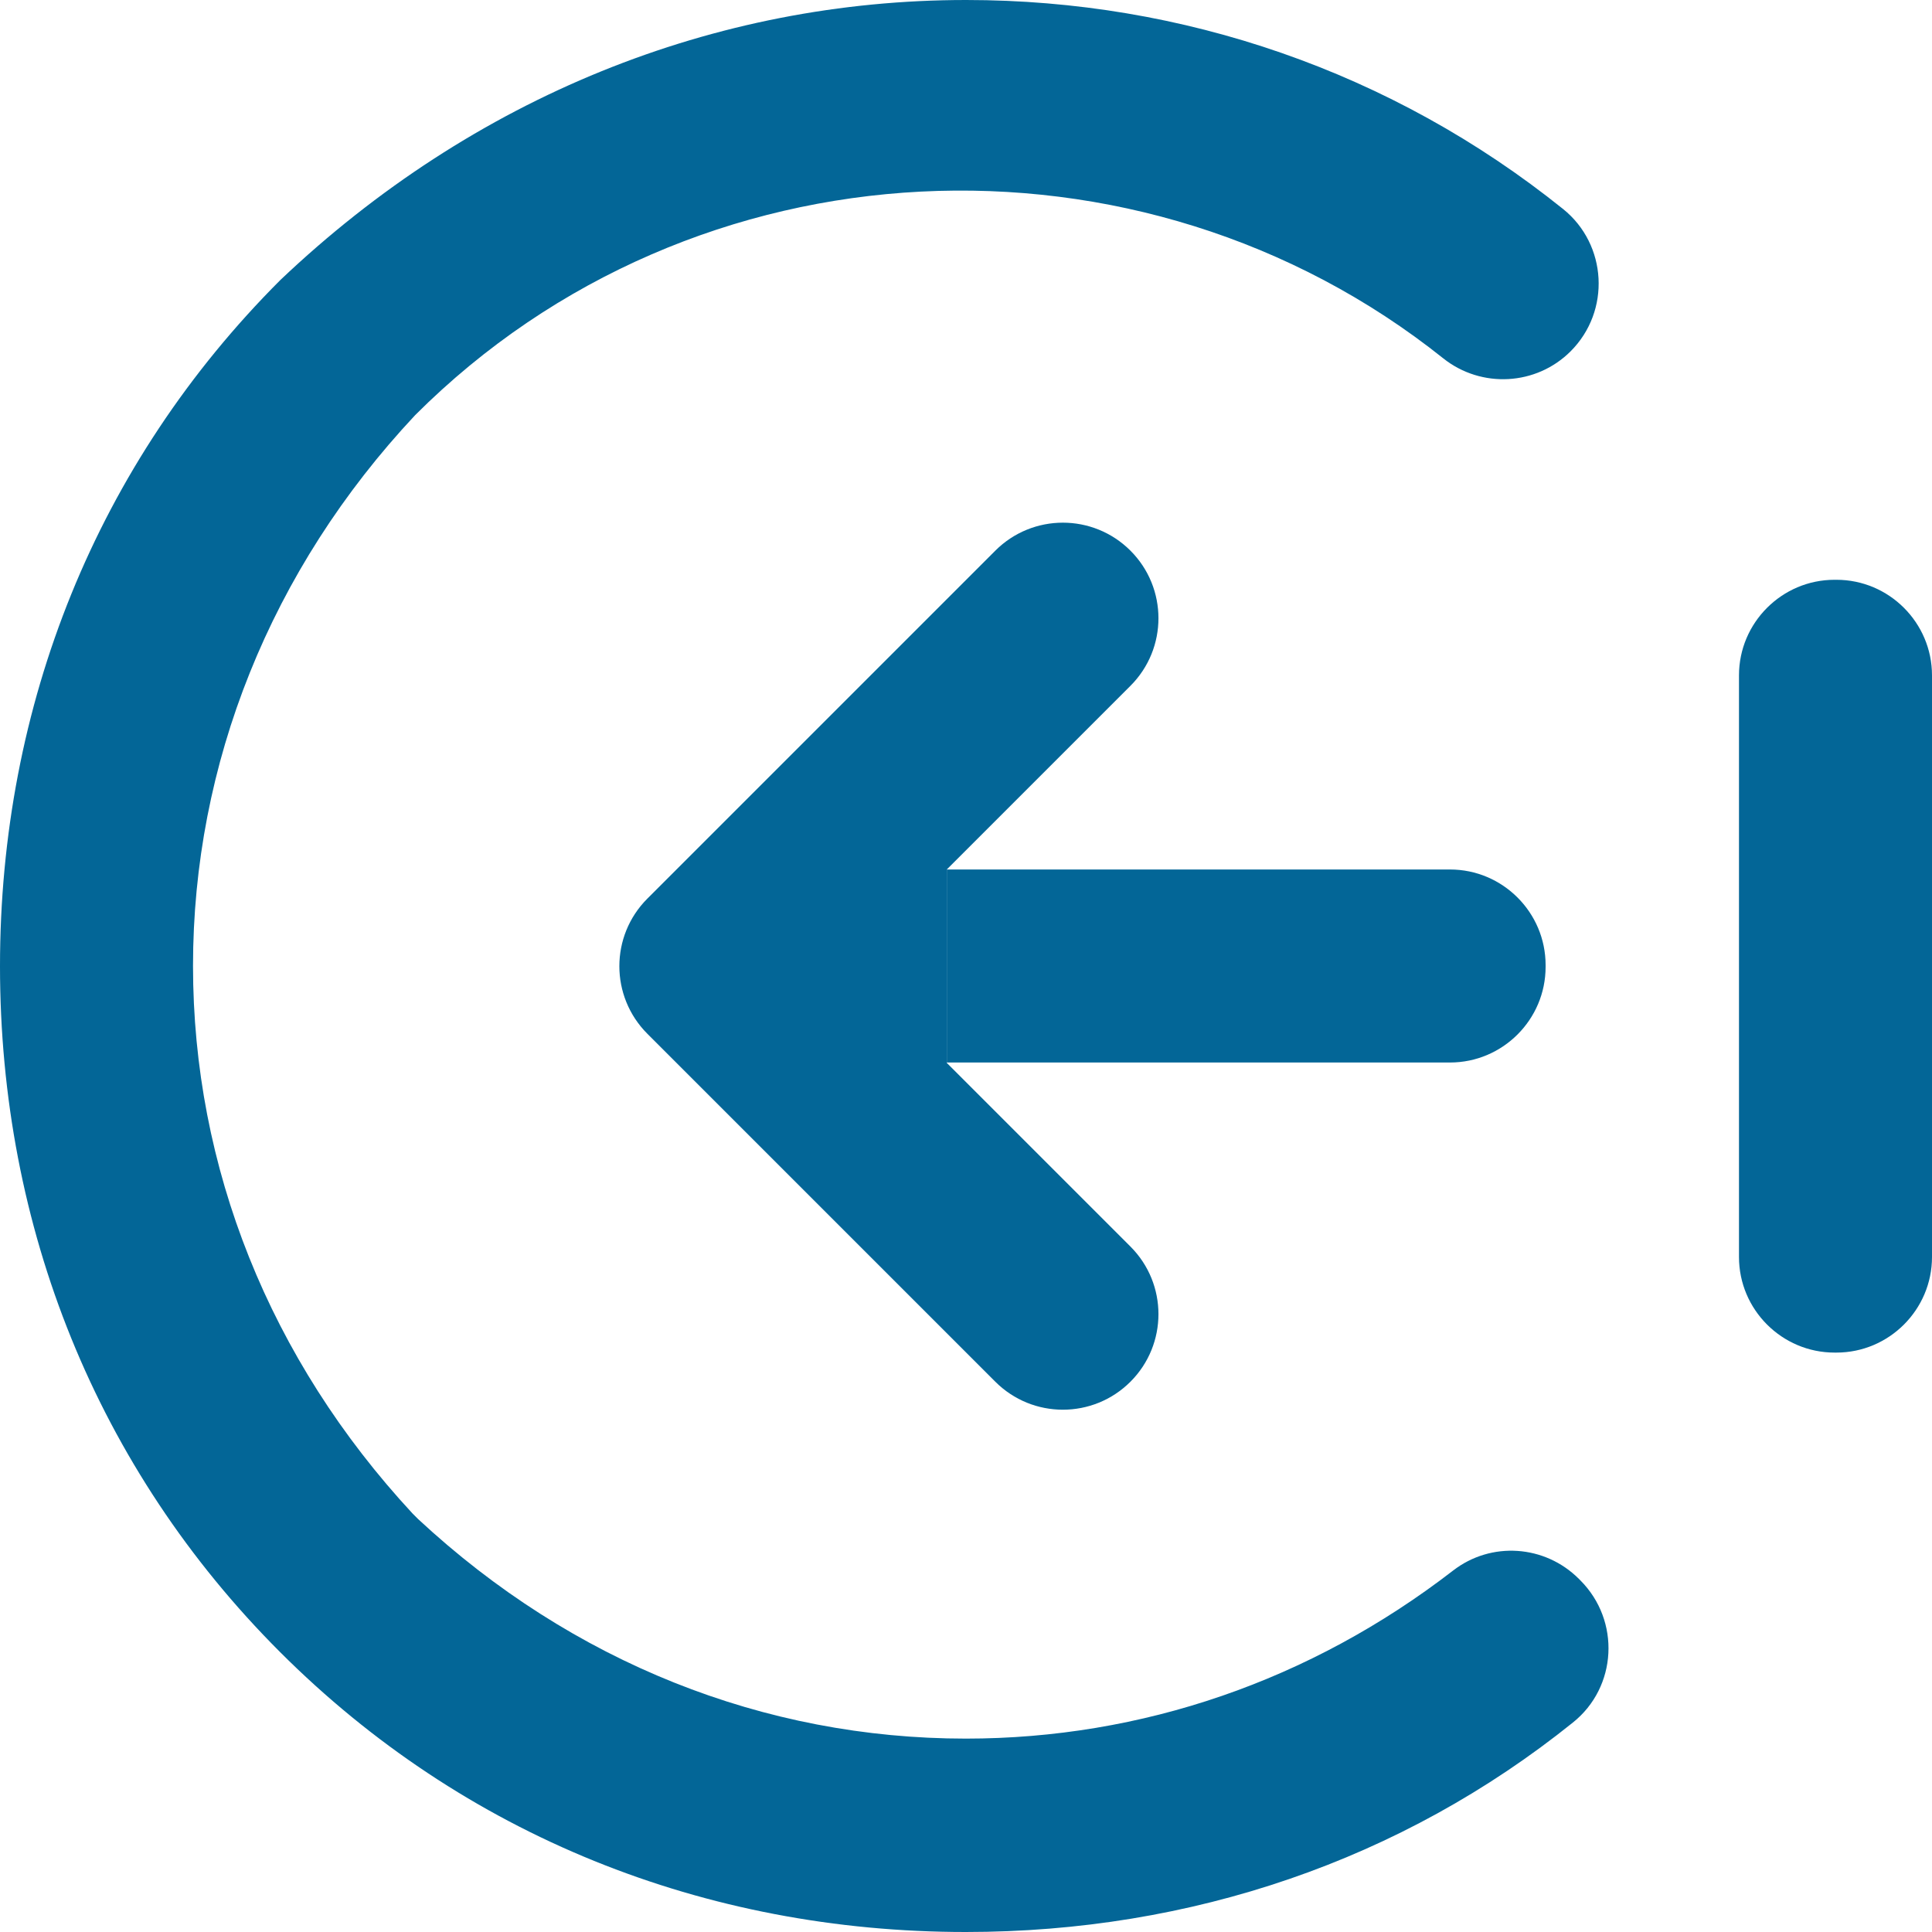 <?xml version="1.0" encoding="UTF-8"?>
<svg id="Capa_2" data-name="Capa 2" xmlns="http://www.w3.org/2000/svg" viewBox="0 0 51.75 51.75">
  <defs>
    <style>
      .cls-1 {
        fill: #036697;
      }
    </style>
  </defs>
  <g id="Capa_1-2" data-name="Capa 1">
    <g>
      <path class="cls-1" d="m25.36,28.46h13.48c1.41,0,2.56-1.15,2.56-2.56v-.05c0-1.41-1.15-2.56-2.56-2.56h-13.48"/>
      <path class="cls-1" d="m25.36,23.29l4.92-4.92c1-1,1-2.62,0-3.62h0c-1-1-2.62-1-3.62,0l-9.32,9.32c-1,1-1,2.62,0,3.62l9.32,9.32c1,1,2.62,1,3.62,0h0c1-1,1-2.62,0-3.62l-4.92-4.92"/>
      <path class="cls-1" d="m7.5,44.25c4.92,4.92,11.39,7.5,18.37,7.5,6.03,0,11.67-1.92,16.26-5.61,1.19-.95,1.28-2.73.2-3.81l-.04-.04c-.91-.91-2.35-1.01-3.37-.22-3.82,2.95-8.34,4.5-13.05,4.5-5.4,0-10.54-2.04-14.67-5.88-.05-.05-.1-.1-.15-.15-3.83-4.13-5.88-9.27-5.88-14.67s2.07-10.61,5.95-14.75c7.48-7.48,19.45-7.98,27.54-1.52,1.02.81,2.49.73,3.41-.19h0c1.08-1.08.98-2.86-.2-3.81C37.29,1.92,31.68,0,25.88,0c-6.73,0-13.2,2.59-18.37,7.5C2.59,12.42,0,18.89,0,25.88s2.59,13.46,7.5,18.37Z"/>
      <path class="cls-1" d="m49.19,36.23h-.05c-1.41,0-2.56-1.15-2.56-2.56v-15.58c0-1.41,1.15-2.56,2.56-2.56h.05c1.41,0,2.56,1.15,2.56,2.56v15.58c0,1.41-1.15,2.56-2.56,2.56Z"/>
    </g>
  </g>
</svg>